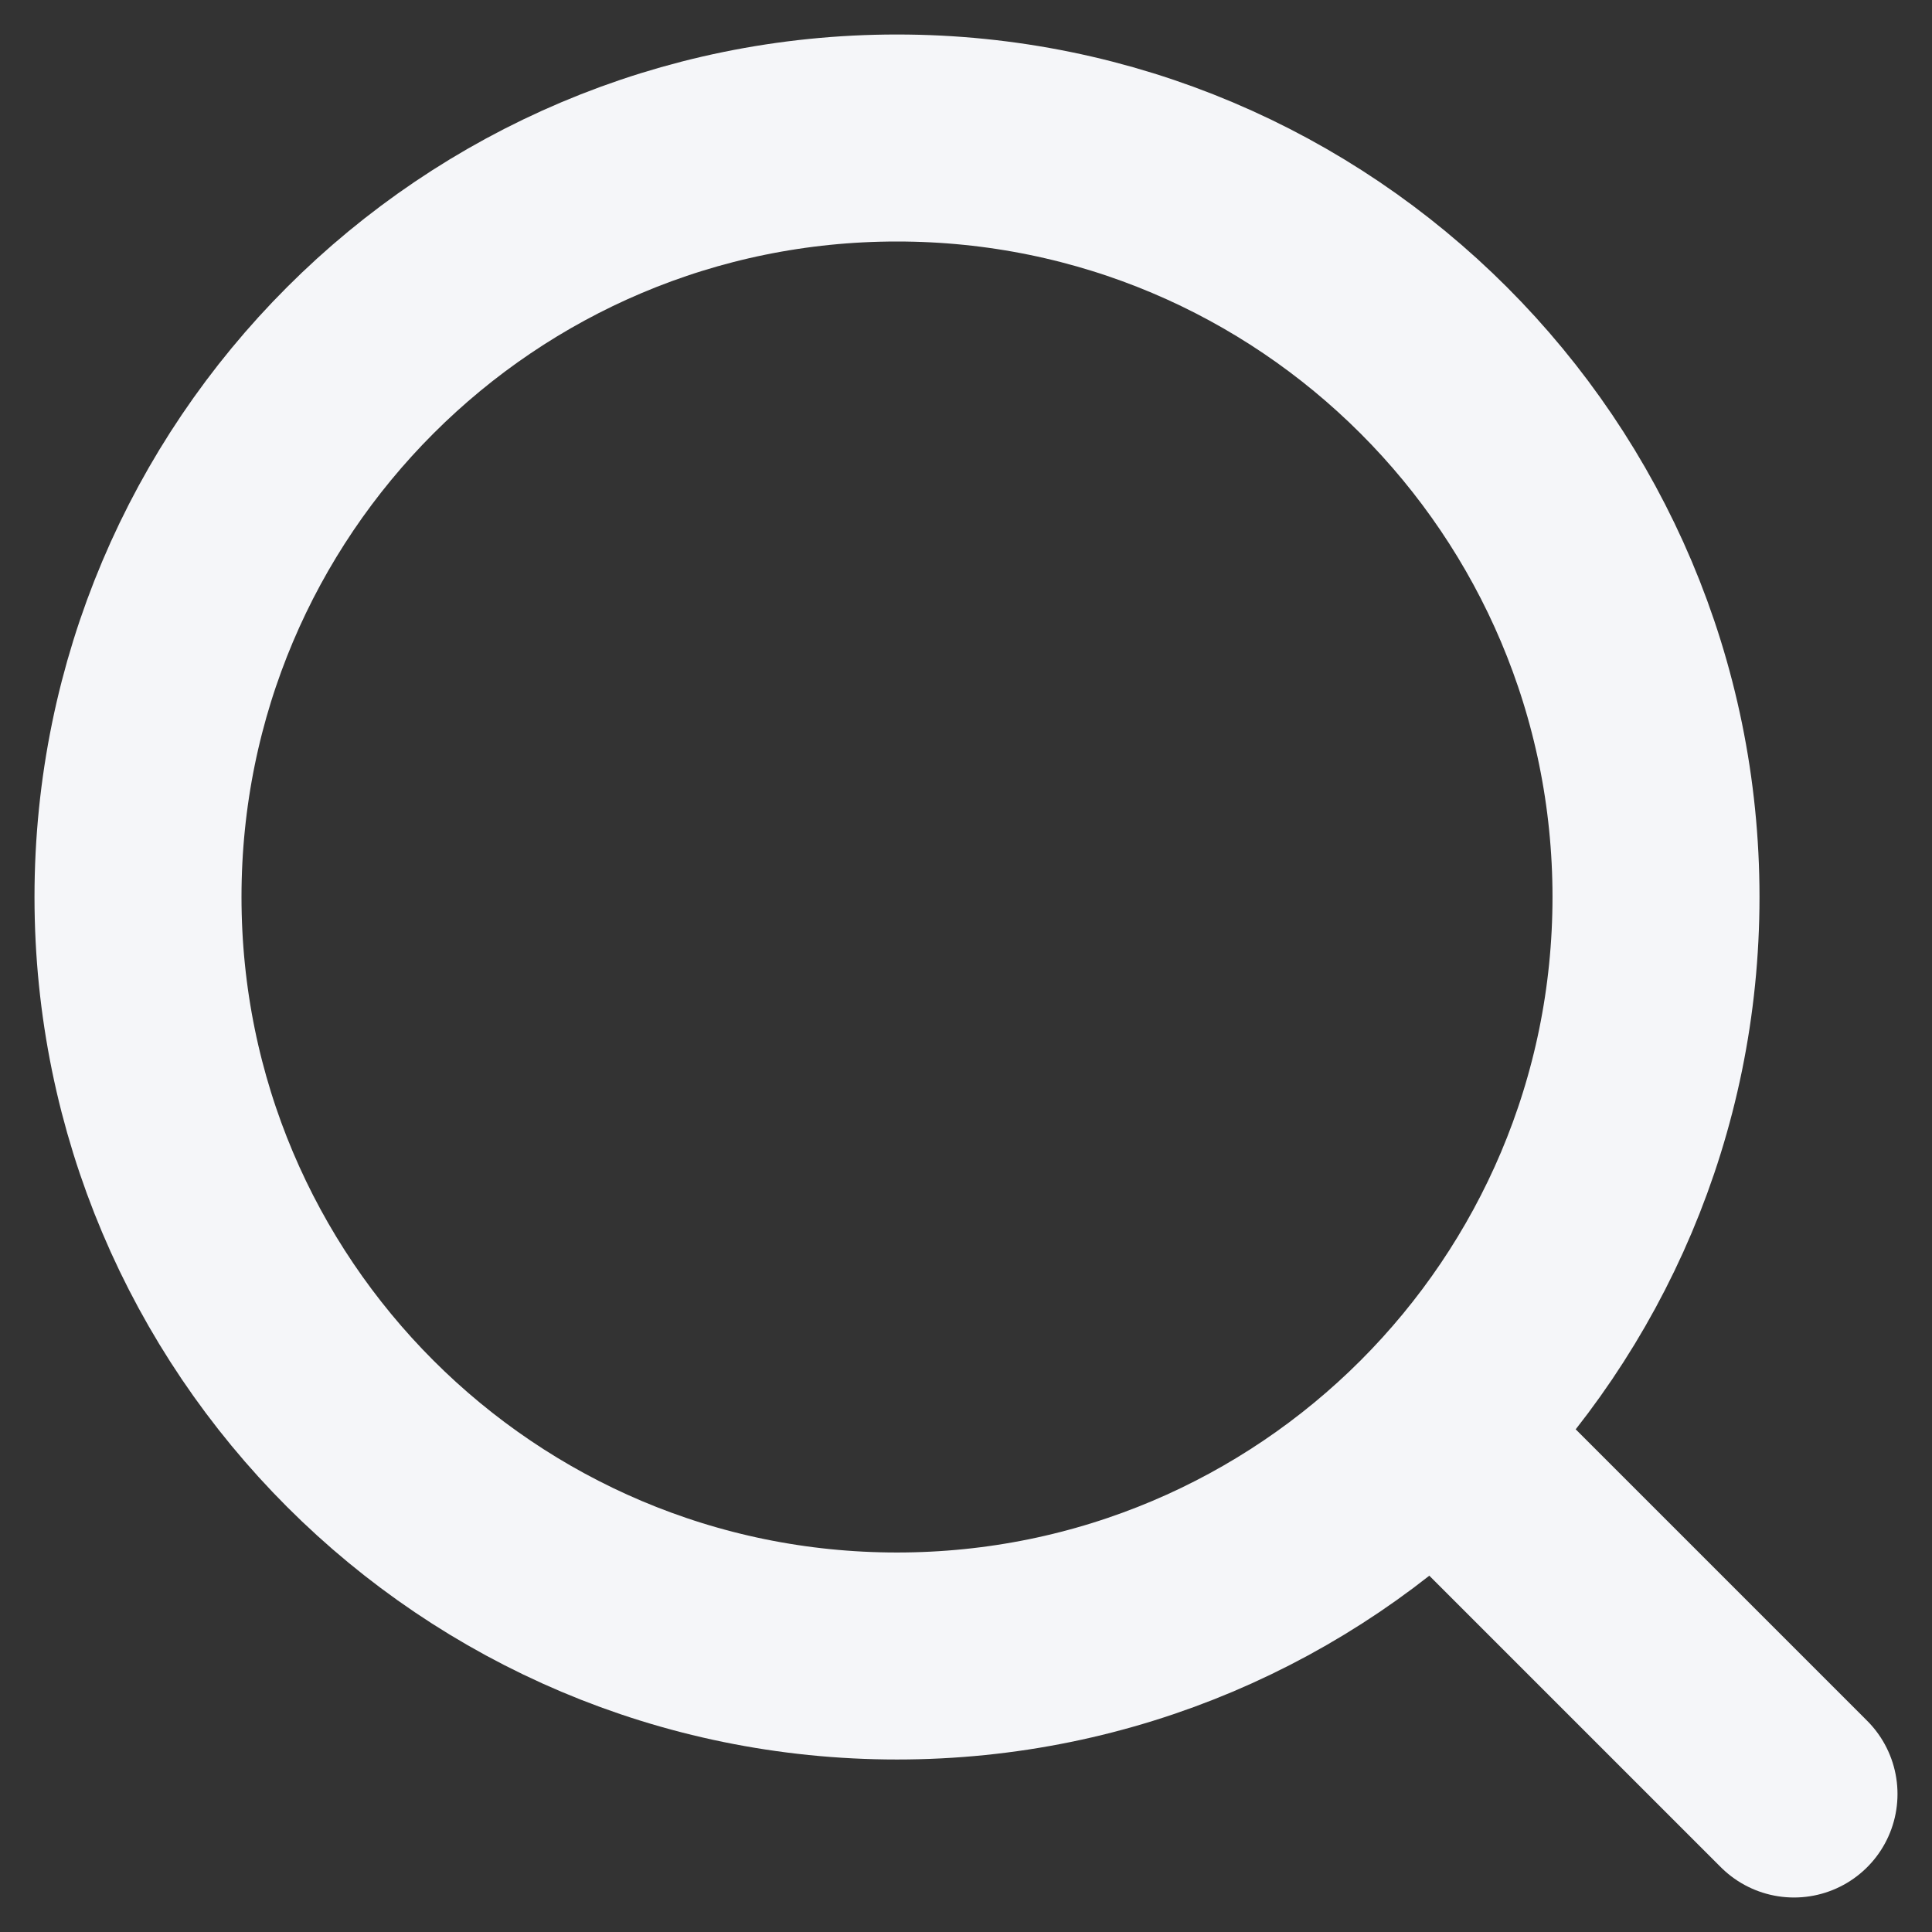 <svg width="14" height="14" viewBox="0 0 14 14" fill="none" xmlns="http://www.w3.org/2000/svg">
<rect x="0" y="0" width="14" height="14" fill="#333333" stroke="none"/>
<path d="M6.5 12C9.538 12 12 9.538 12 6.5C12 3.462 9.538 1 6.5 1C3.462 1 1 3.462 1 6.5C1 9.538 3.462 12 6.5 12Z" stroke="#F5F6F9" stroke-width="1.5" stroke-linecap="round" stroke-linejoin="round"/>
<path d="M13 13L10.5 10.5" stroke="#F5F6F9" stroke-width="1.5" stroke-linecap="round" stroke-linejoin="round"/>
</svg>
